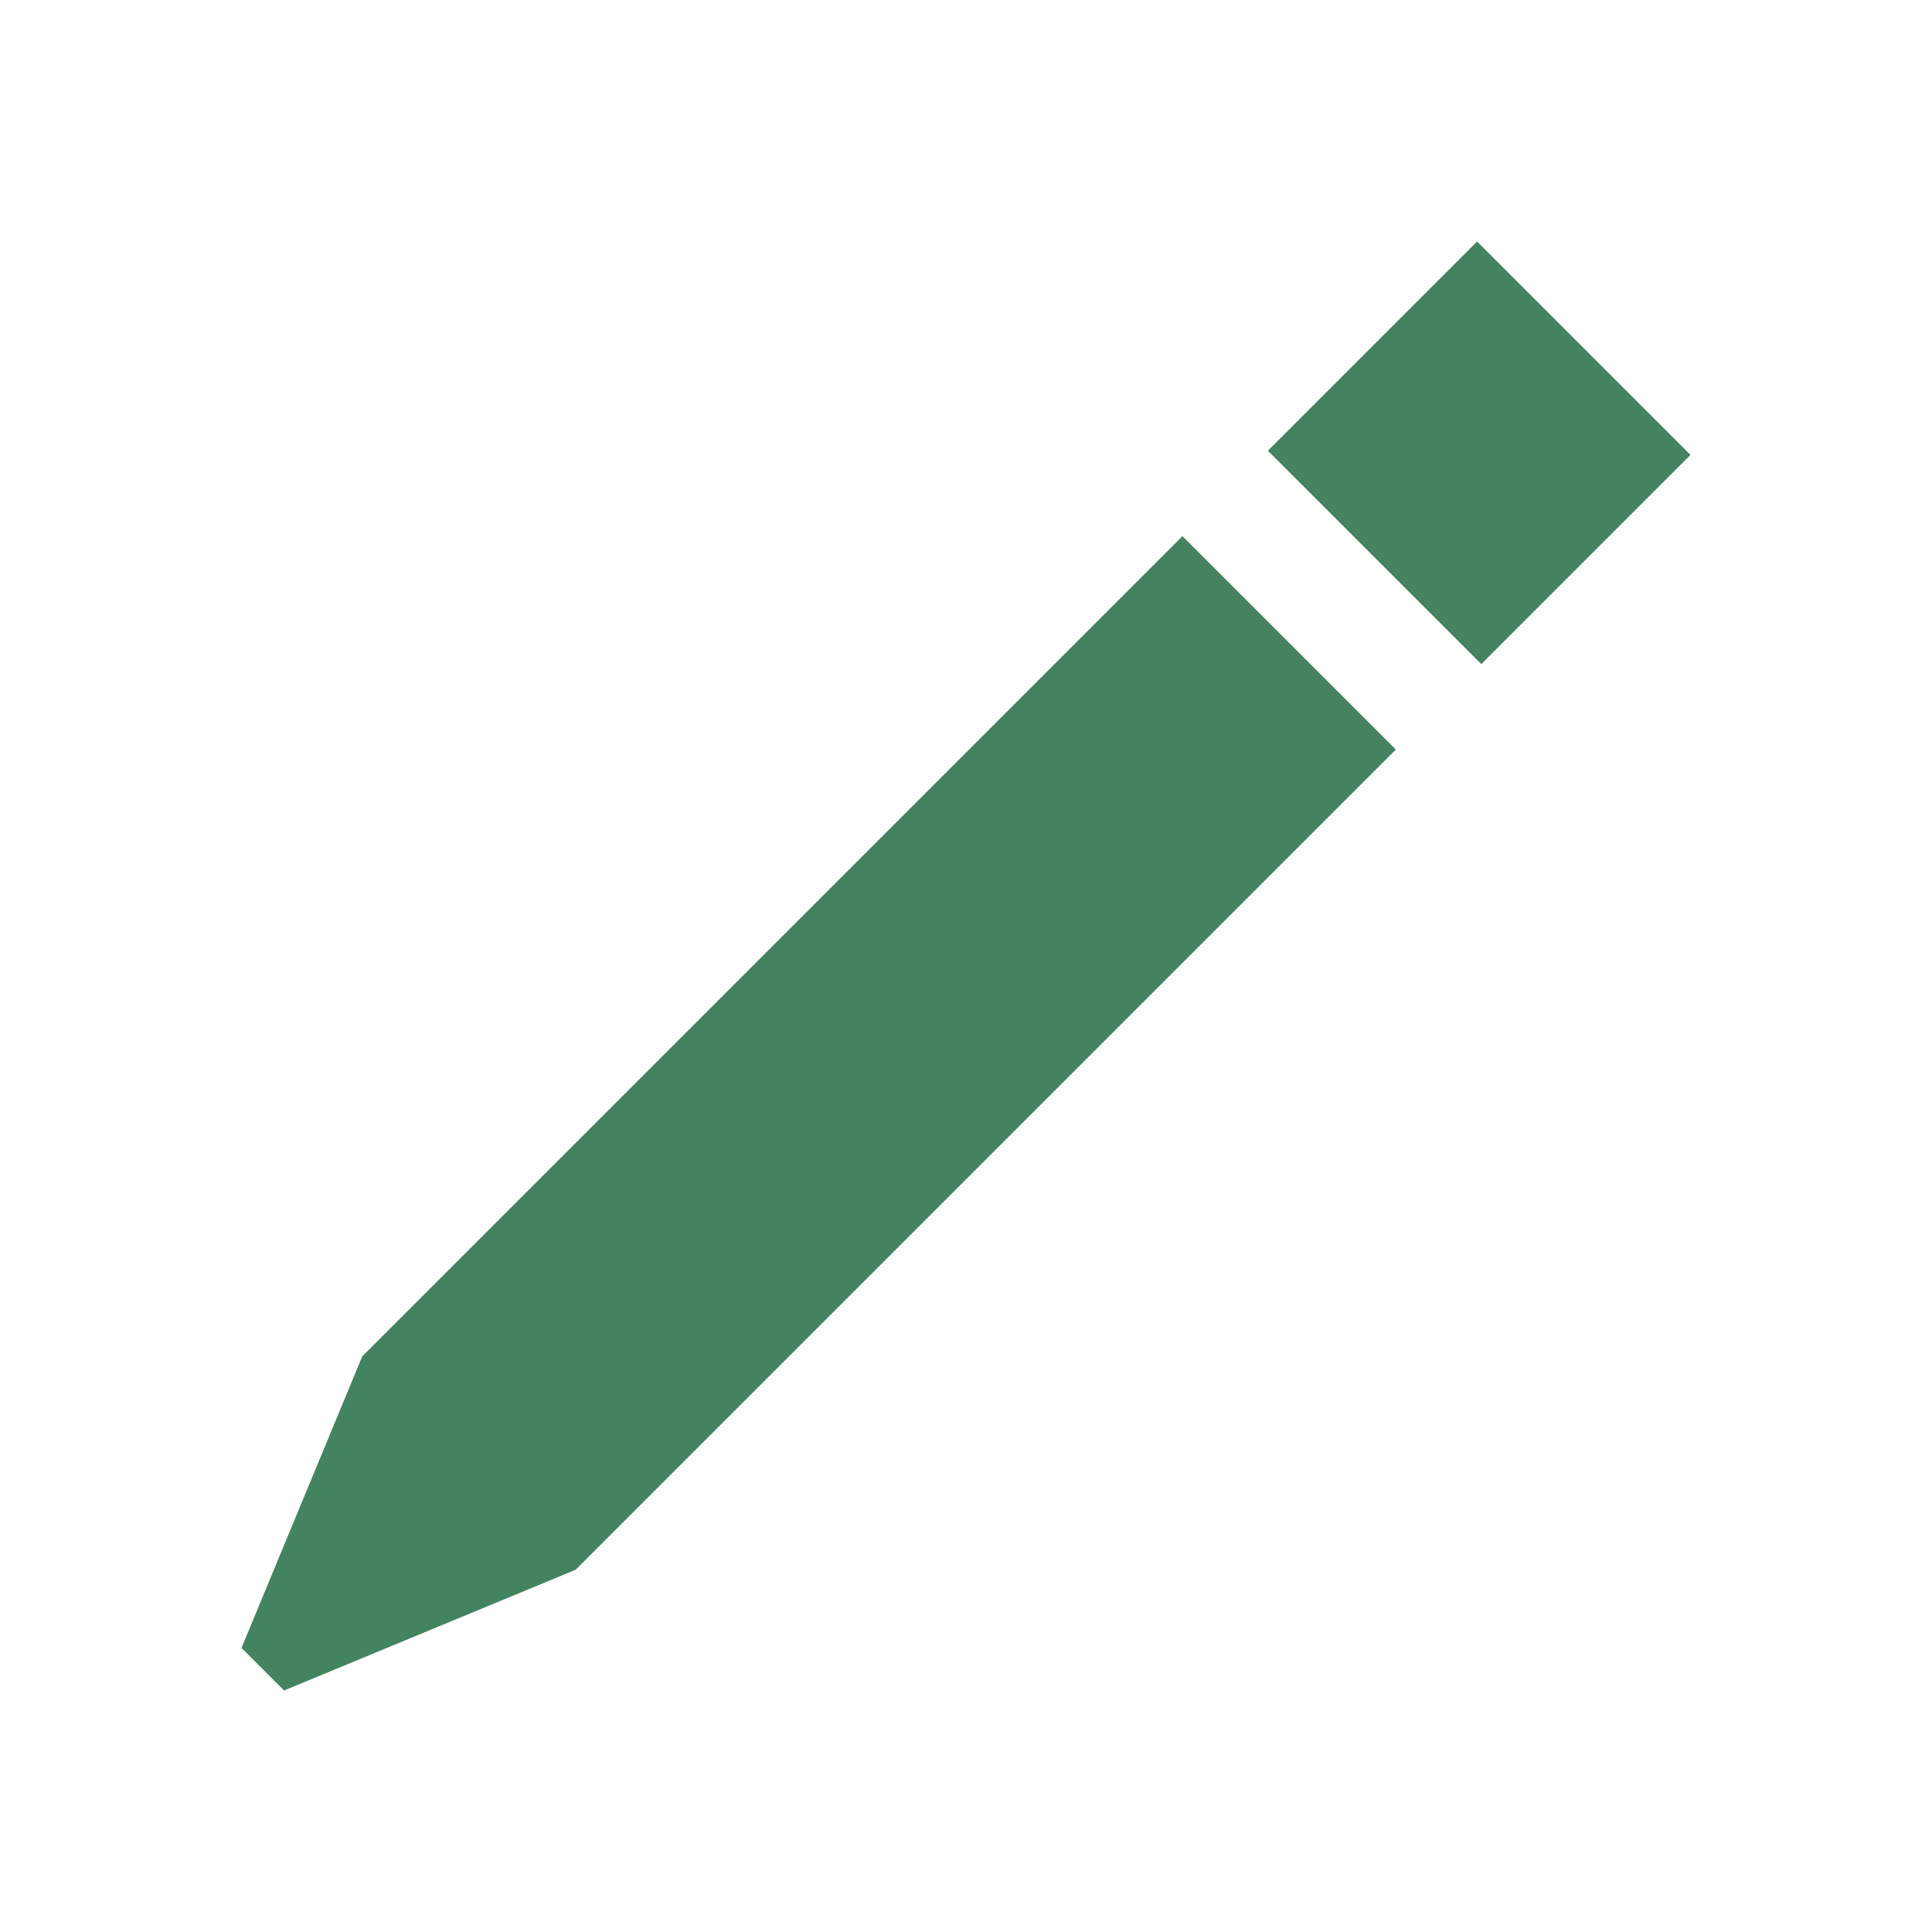 <svg xmlns="http://www.w3.org/2000/svg"  viewBox="0 0 64 64"><defs fill="#448361" /><path  d="m39.17,17.76l7.07,7.07-27.17,27.17-9.66,4-1.41-1.41,4-9.66,27.17-27.17Zm9.76-9.76l-6.93,6.93,7.07,7.07,6.93-6.93-7.07-7.07Z" fill="#448361" /></svg>